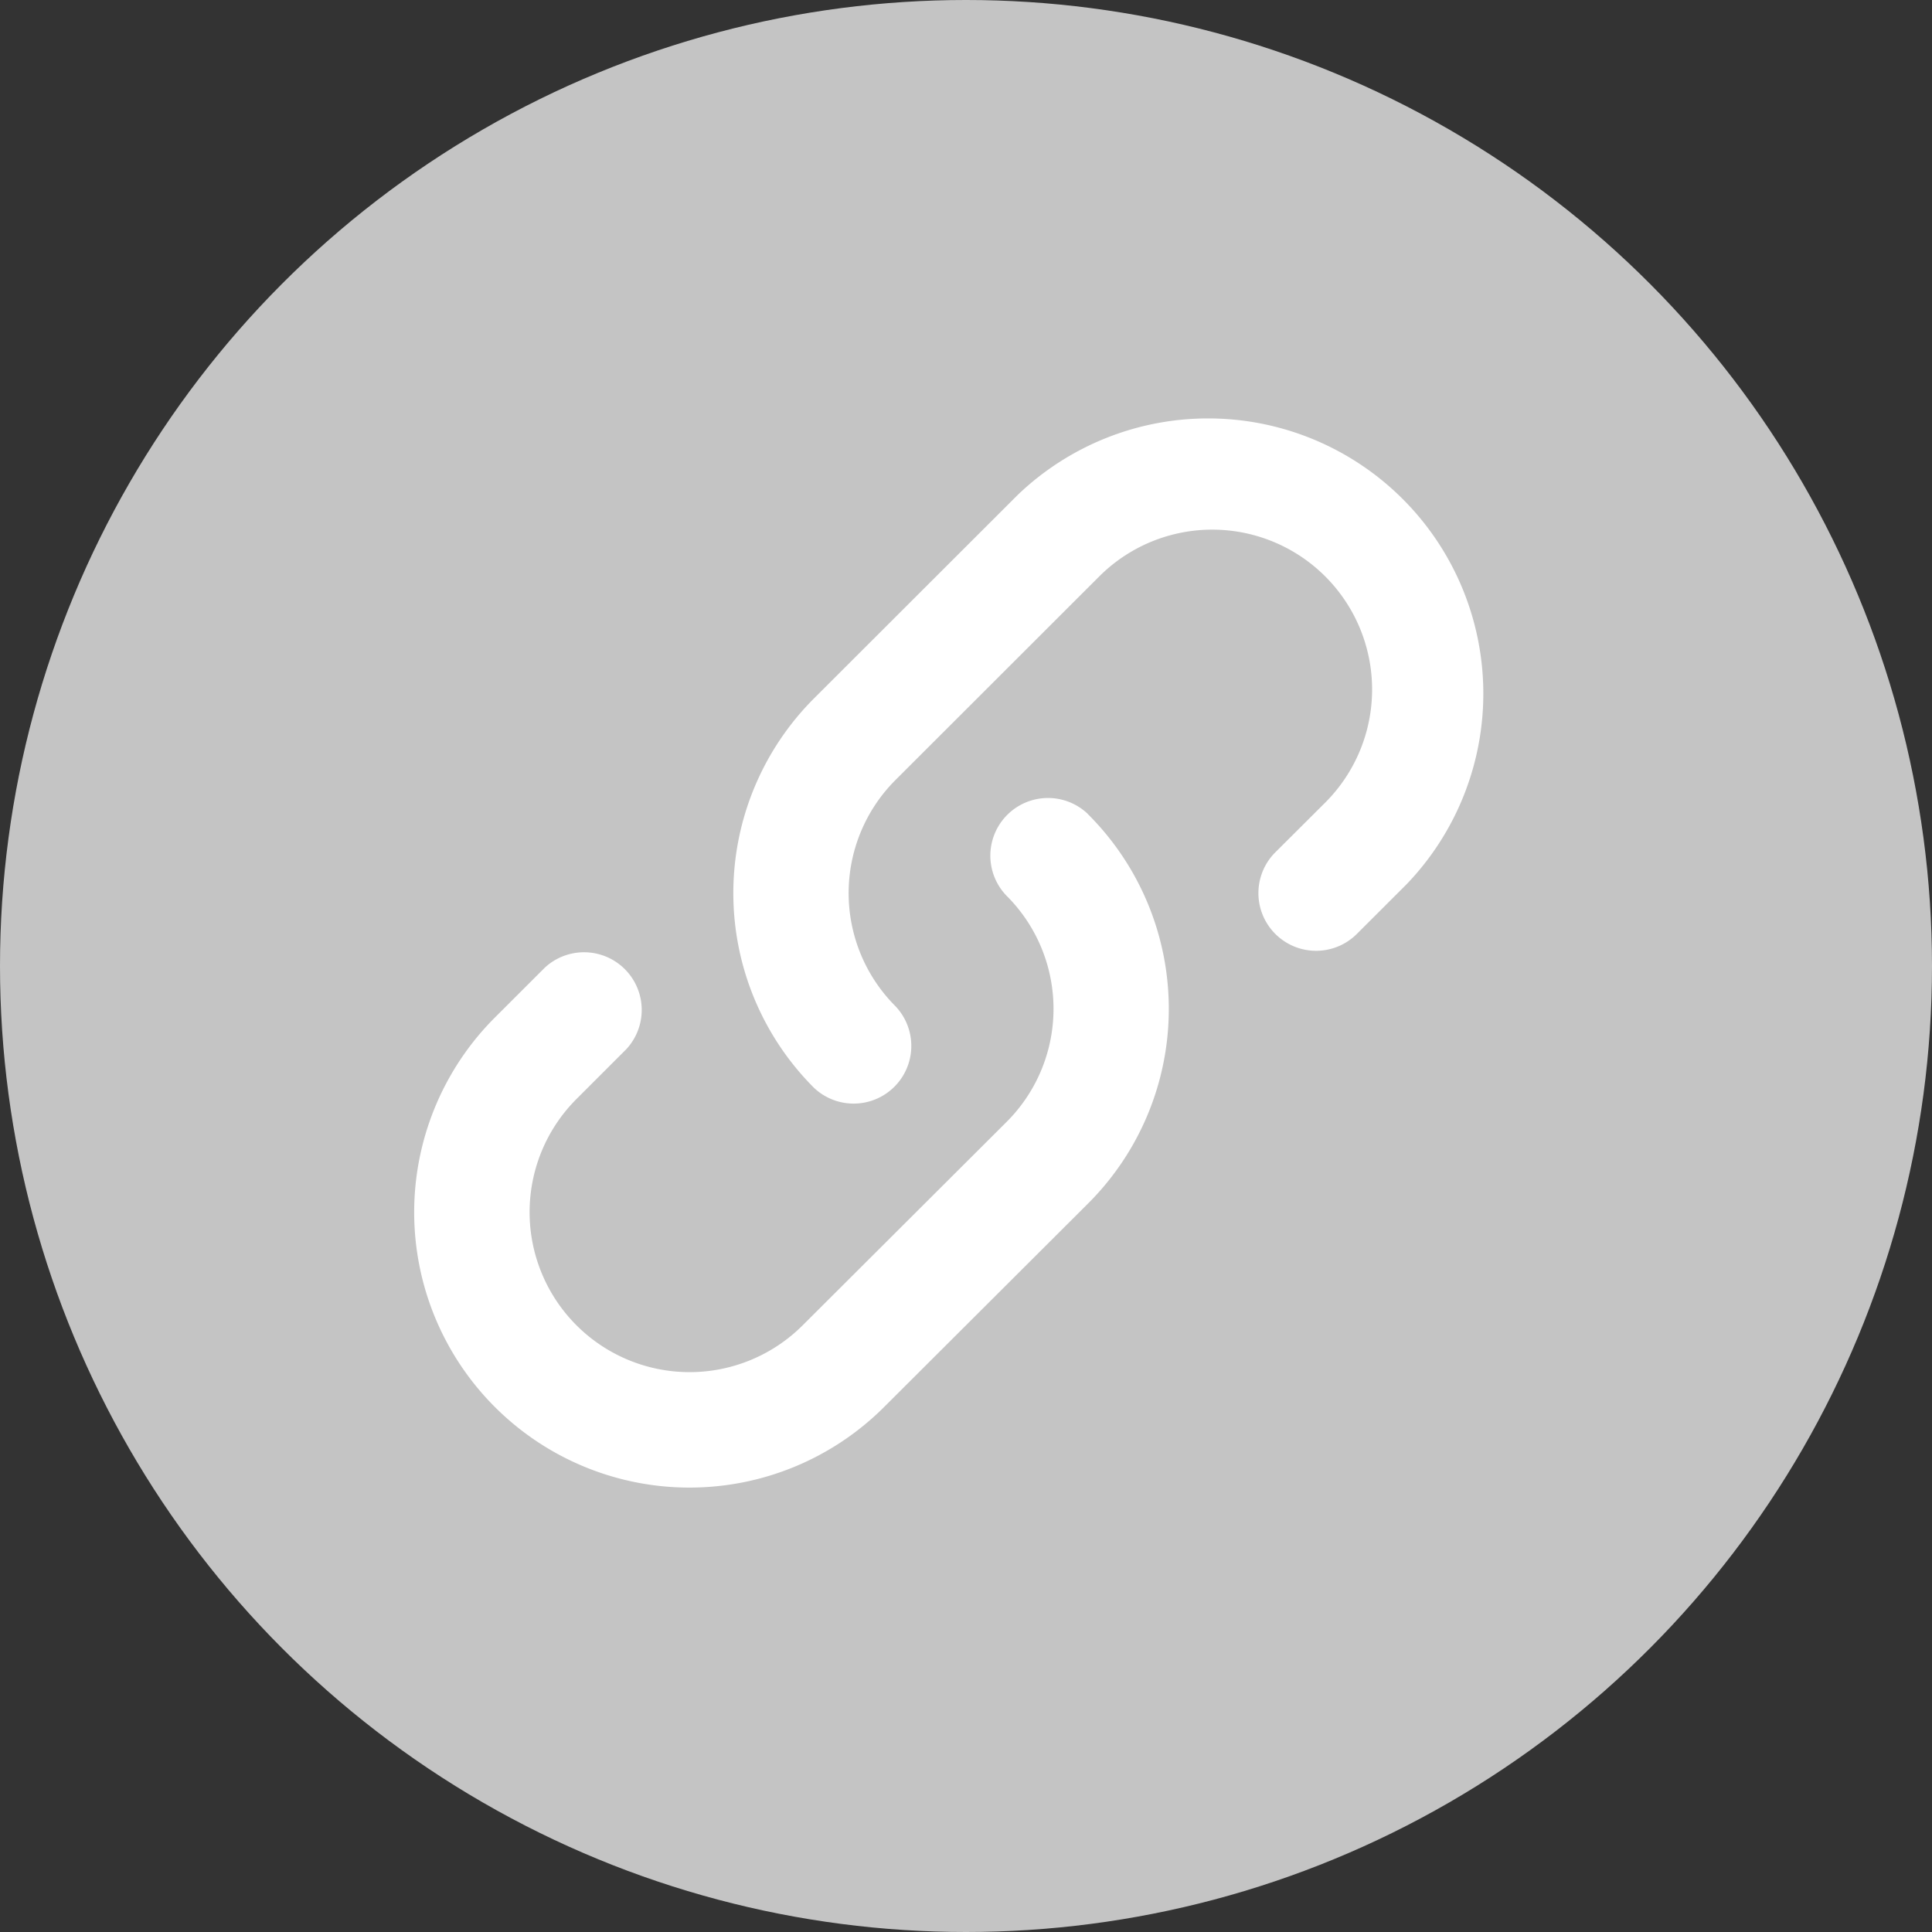 <svg width="34" height="34" viewBox="0 0 34 34" fill="none" xmlns="http://www.w3.org/2000/svg">
    <rect x="0" y="0" width="34" height="34" fill="#333333" stroke="none"/>
    <circle cx="17" cy="17" r="17" fill="#C4C4C4"/>
    <path fill-rule="evenodd" clip-rule="evenodd" d="M19.344 10.145a2.813 2.813 0 1 1 3.979 3.978l-.88.877a1.015 1.015 0 0 0 1.436 1.435l.878-.877A4.843 4.843 0 0 0 17.91 8.71l-3.588 3.584a4.845 4.845 0 0 0 0 6.847 1.015 1.015 0 0 0 1.436-1.434 2.815 2.815 0 0 1 0-3.979l3.586-3.583zm-.203 4.176a1.015 1.015 0 0 0-1.43 1.44 2.81 2.81 0 0 1 .005 3.981l-3.591 3.582a2.815 2.815 0 0 1-3.979-3.984l.875-.875a1.015 1.015 0 0 0-1.434-1.435l-.877.876a4.845 4.845 0 0 0 6.848 6.856l3.591-3.583a4.838 4.838 0 0 0-.01-6.858h.002z" fill="#fff"/>
</svg>
